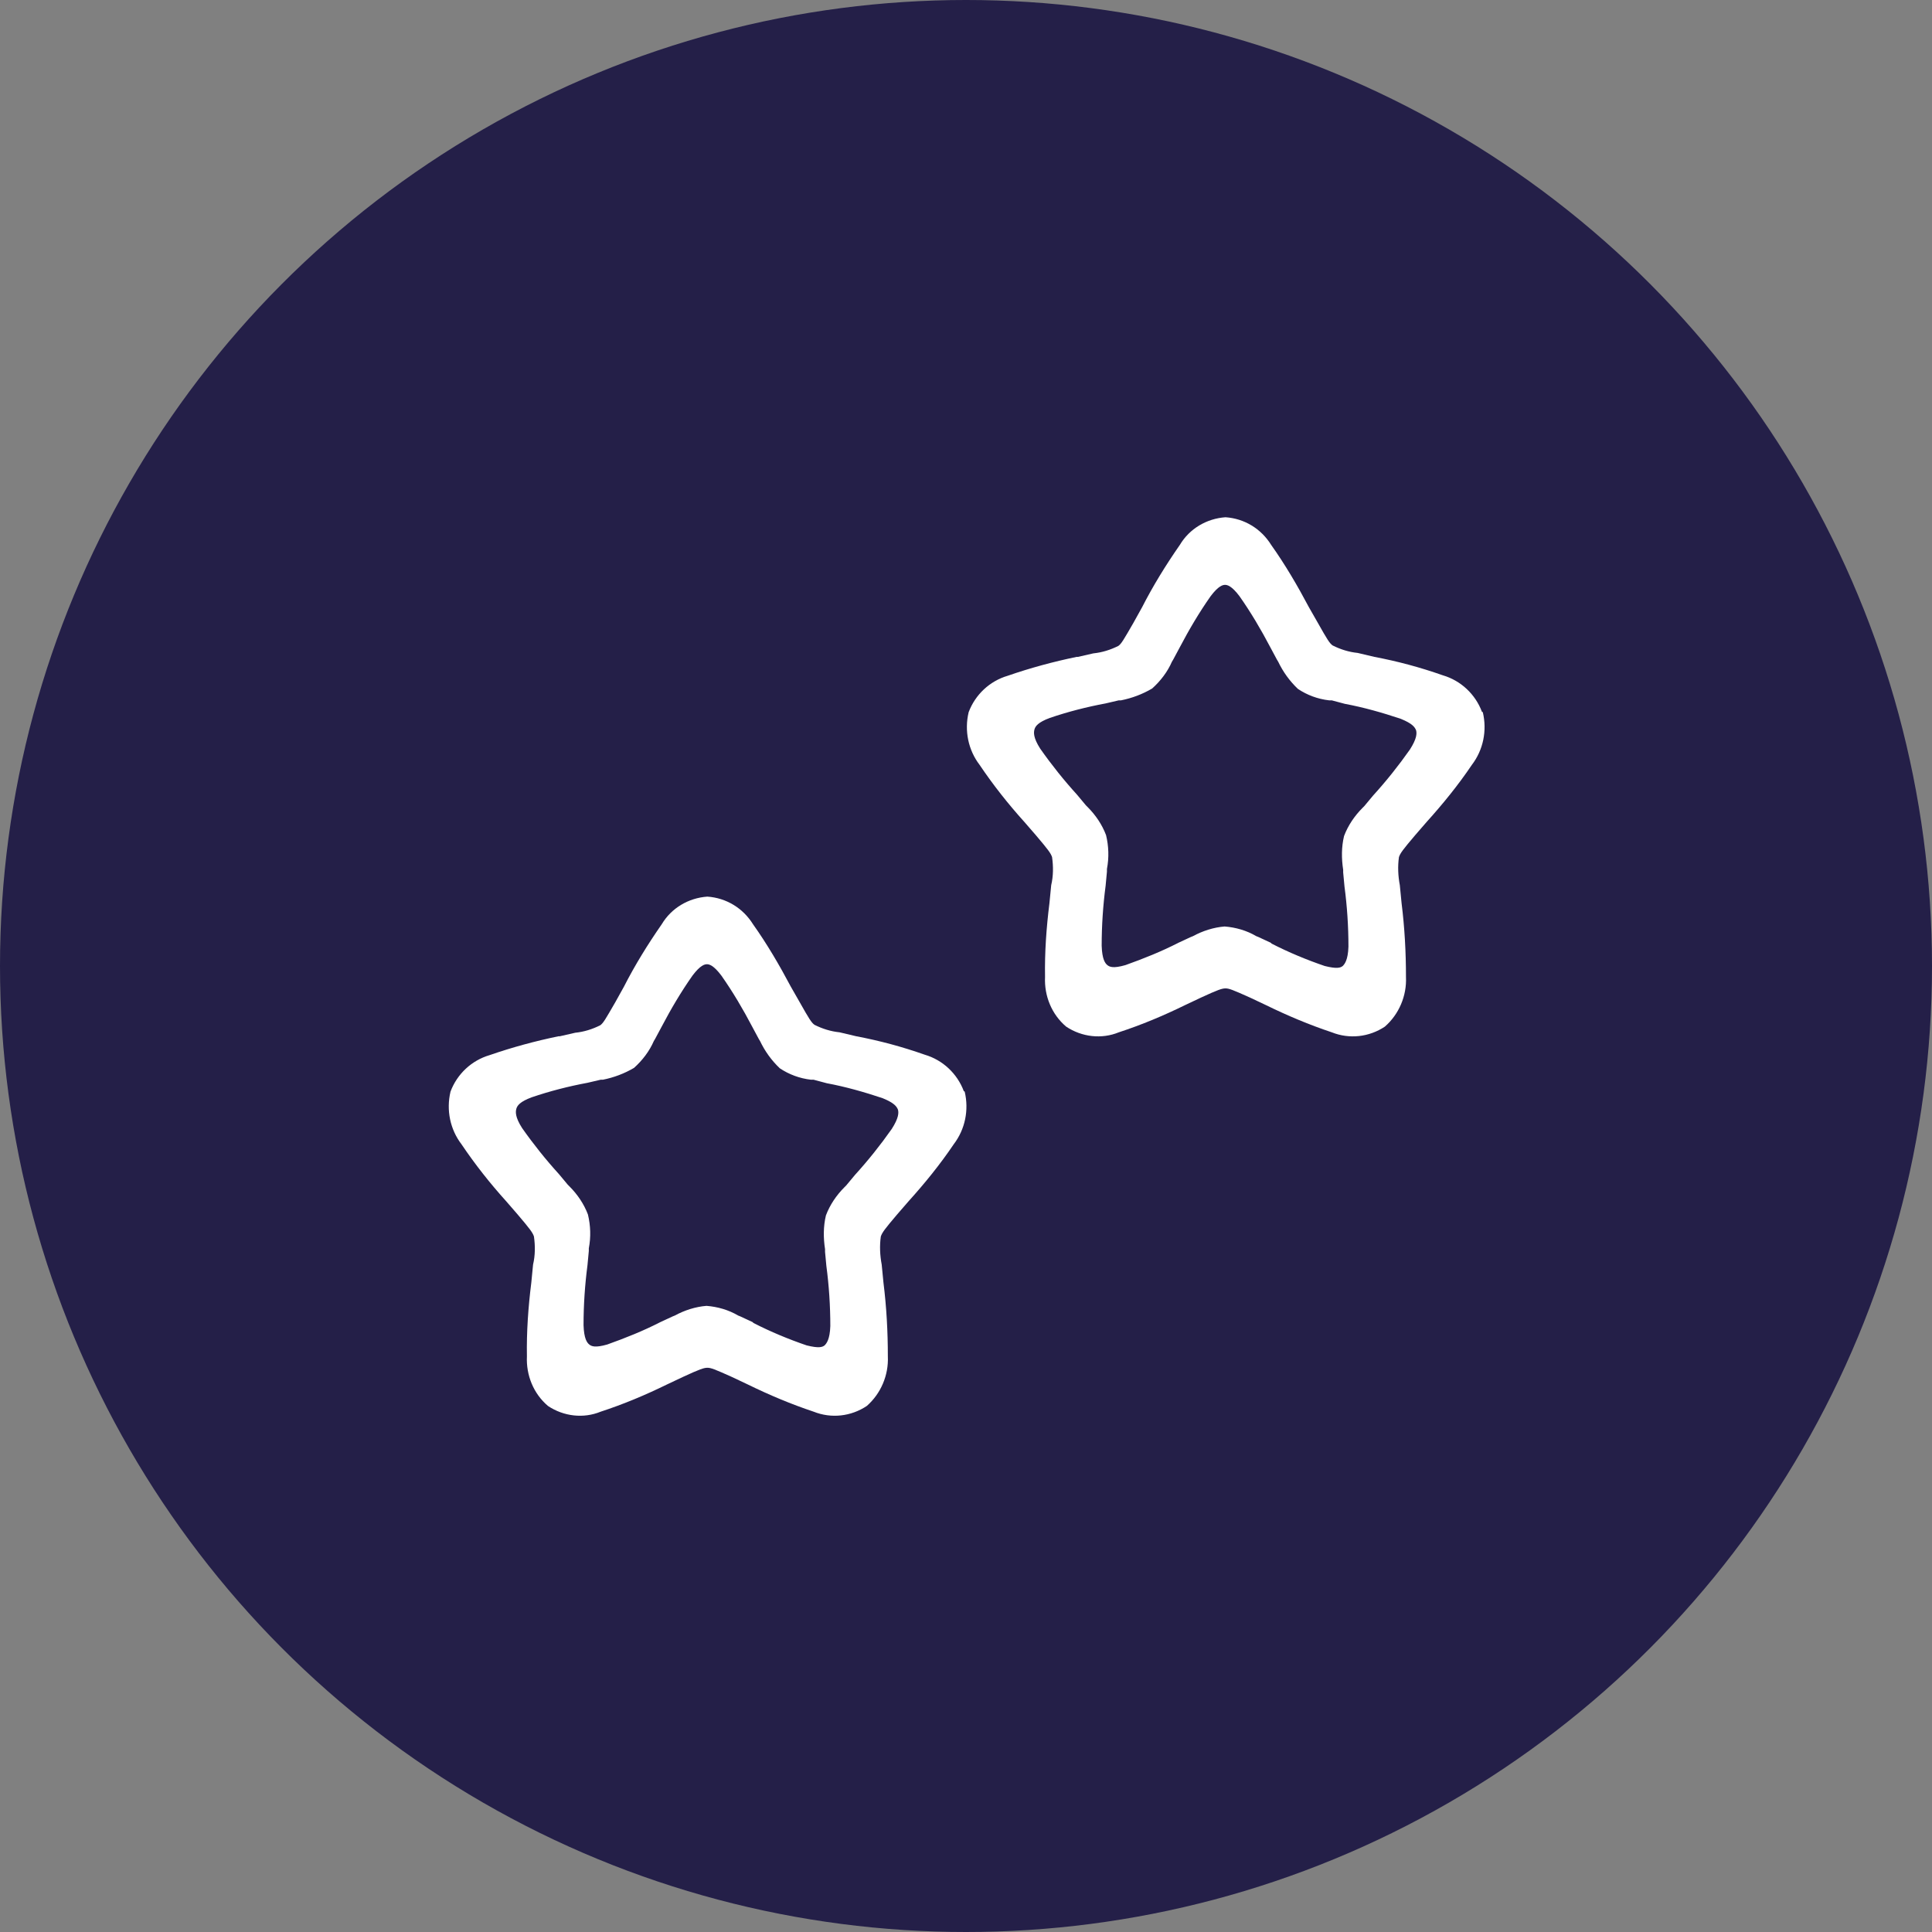 <?xml version="1.0" encoding="UTF-8"?>
<svg xmlns="http://www.w3.org/2000/svg" id="Calque_1" viewBox="0 0 44 44">
  <rect x="0" y="0" width="44" height="44" fill="#808080" stroke="none"/>
  <circle id="Ellipse_8" cx="22" cy="22" r="22" style="fill:#241f48; stroke-width:0px;"></circle>
  <path d="M33.75,16.21c-.15-.4-.48-.71-.89-.83-.51-.18-1.03-.32-1.56-.42l-.38-.09c-.2-.02-.39-.08-.57-.17-.07-.05-.12-.13-.34-.52l-.2-.35c-.26-.49-.54-.97-.86-1.42-.23-.37-.61-.6-1.04-.63-.43.03-.82.26-1.04.63h0c-.32.46-.61.93-.86,1.42l-.2.36c-.22.38-.27.47-.34.52-.18.09-.37.15-.57.17l-.35.08h-.03c-.53.11-1.05.25-1.57.43-.41.12-.74.43-.89.83-.1.42-.01.86.25,1.2.31.46.65.89,1.02,1.3l.26.3c.28.33.34.41.37.5.03.21.03.43-.02.64l-.04.41c-.07.56-.11,1.12-.1,1.68-.02.43.15.85.48,1.13.36.24.81.29,1.2.13.52-.17,1.02-.38,1.51-.62l.36-.17c.39-.18.48-.21.56-.21.08,0,.16.03.56.21l.36.17c.49.24.99.45,1.5.62.4.16.85.11,1.21-.13.32-.28.5-.7.48-1.13,0-.56-.03-1.12-.1-1.68l-.04-.41c-.04-.21-.05-.43-.02-.64.03-.09.09-.17.37-.5l.26-.3c.37-.41.72-.84,1.03-1.3.26-.34.35-.78.25-1.2ZM28.94,21.47l-.28-.13-.05-.02c-.22-.13-.47-.2-.72-.22-.25.02-.5.1-.72.22l-.05.02-.28.13c-.39.2-.79.36-1.21.51-.28.08-.36.04-.41,0-.05-.04-.12-.13-.13-.44,0-.46.03-.91.09-1.37l.03-.32v-.06c.05-.26.04-.52-.02-.77-.09-.24-.24-.46-.42-.64l-.04-.04-.2-.24c-.3-.33-.58-.68-.84-1.05-.16-.25-.15-.37-.13-.44.02-.07.08-.16.35-.26.41-.14.84-.25,1.27-.33l.3-.07h.05c.25-.05.49-.14.71-.27.19-.17.35-.38.45-.61l.03-.05.15-.28c.21-.4.44-.79.7-1.16h0c.18-.24.28-.26.33-.26s.15.02.33.26c.26.37.49.76.7,1.16l.15.28.03.05c.11.23.26.44.45.62.21.14.45.23.71.26h.06s.3.08.3.08c.43.08.85.2,1.27.34.27.11.32.19.35.26.02.07.02.19-.14.44-.26.37-.54.72-.84,1.05l-.2.24-.04.04c-.18.18-.33.4-.42.64-.06.25-.06.51-.02.77v.06s.03.32.03.32c.06.45.09.91.09,1.37-.01.31-.09.4-.13.44-.05.04-.13.07-.41,0-.41-.14-.82-.31-1.21-.51Z" style="fill:#fff; fill-rule:evenodd; stroke-width:0px;"></path>
  <path d="M21.95,24.85c-.15-.4-.48-.71-.89-.83-.51-.18-1.03-.32-1.56-.42l-.38-.09c-.2-.02-.39-.08-.57-.17-.07-.05-.12-.13-.34-.52l-.2-.35c-.26-.49-.54-.97-.86-1.42-.23-.37-.61-.6-1.04-.63-.43.03-.82.26-1.04.63h0c-.32.46-.61.93-.86,1.42l-.2.36c-.22.38-.27.47-.34.52-.18.09-.37.15-.57.17l-.35.08h-.03c-.53.11-1.05.25-1.57.43-.41.12-.74.43-.89.83-.1.42-.01.86.25,1.2.31.46.65.89,1.02,1.3l.26.3c.28.33.34.41.37.5.03.21.03.43-.02.64l-.04.41c-.07.56-.11,1.12-.1,1.68-.02.43.15.85.48,1.13.36.24.81.29,1.2.13.52-.17,1.02-.38,1.51-.62l.36-.17c.39-.18.48-.21.56-.21.08,0,.16.03.56.21l.36.17c.49.24.99.45,1.5.62.4.16.85.11,1.21-.13.32-.28.5-.7.48-1.13,0-.56-.03-1.12-.1-1.68l-.04-.41c-.04-.21-.05-.43-.02-.64.03-.09.09-.17.37-.5l.26-.3c.37-.41.72-.84,1.03-1.3.26-.34.35-.78.25-1.2ZM17.14,30.11l-.28-.13-.05-.02c-.22-.13-.47-.2-.72-.22-.25.02-.5.1-.72.22l-.05.02-.28.13c-.39.2-.79.36-1.21.51-.28.08-.36.04-.41,0-.05-.04-.12-.13-.13-.44,0-.46.03-.91.09-1.37l.03-.32v-.06c.05-.26.04-.52-.02-.77-.09-.24-.24-.46-.42-.64l-.04-.04-.2-.24c-.3-.33-.58-.68-.84-1.05-.16-.25-.15-.37-.13-.44.02-.07.08-.16.35-.26.41-.14.84-.25,1.27-.33l.3-.07h.05c.25-.05.49-.14.71-.27.19-.17.35-.38.45-.61l.03-.05.15-.28c.21-.4.44-.79.7-1.16h0c.18-.24.28-.26.33-.26s.15.02.33.26c.26.37.49.76.7,1.16l.15.28.03.05c.11.23.26.44.45.62.21.14.45.23.71.26h.06s.3.08.3.08c.43.08.85.2,1.27.34.27.11.32.19.35.26.02.07.02.19-.14.44-.26.37-.54.72-.84,1.05l-.2.24-.04.04c-.18.18-.33.4-.42.64-.06.25-.06.51-.02.77v.06s.03.32.03.32c.06.45.09.91.09,1.37-.01.31-.09.4-.13.44-.05.04-.13.07-.41,0-.41-.14-.82-.31-1.21-.51Z" style="fill:#fff; fill-rule:evenodd; stroke-width:0px;"></path>
</svg>
